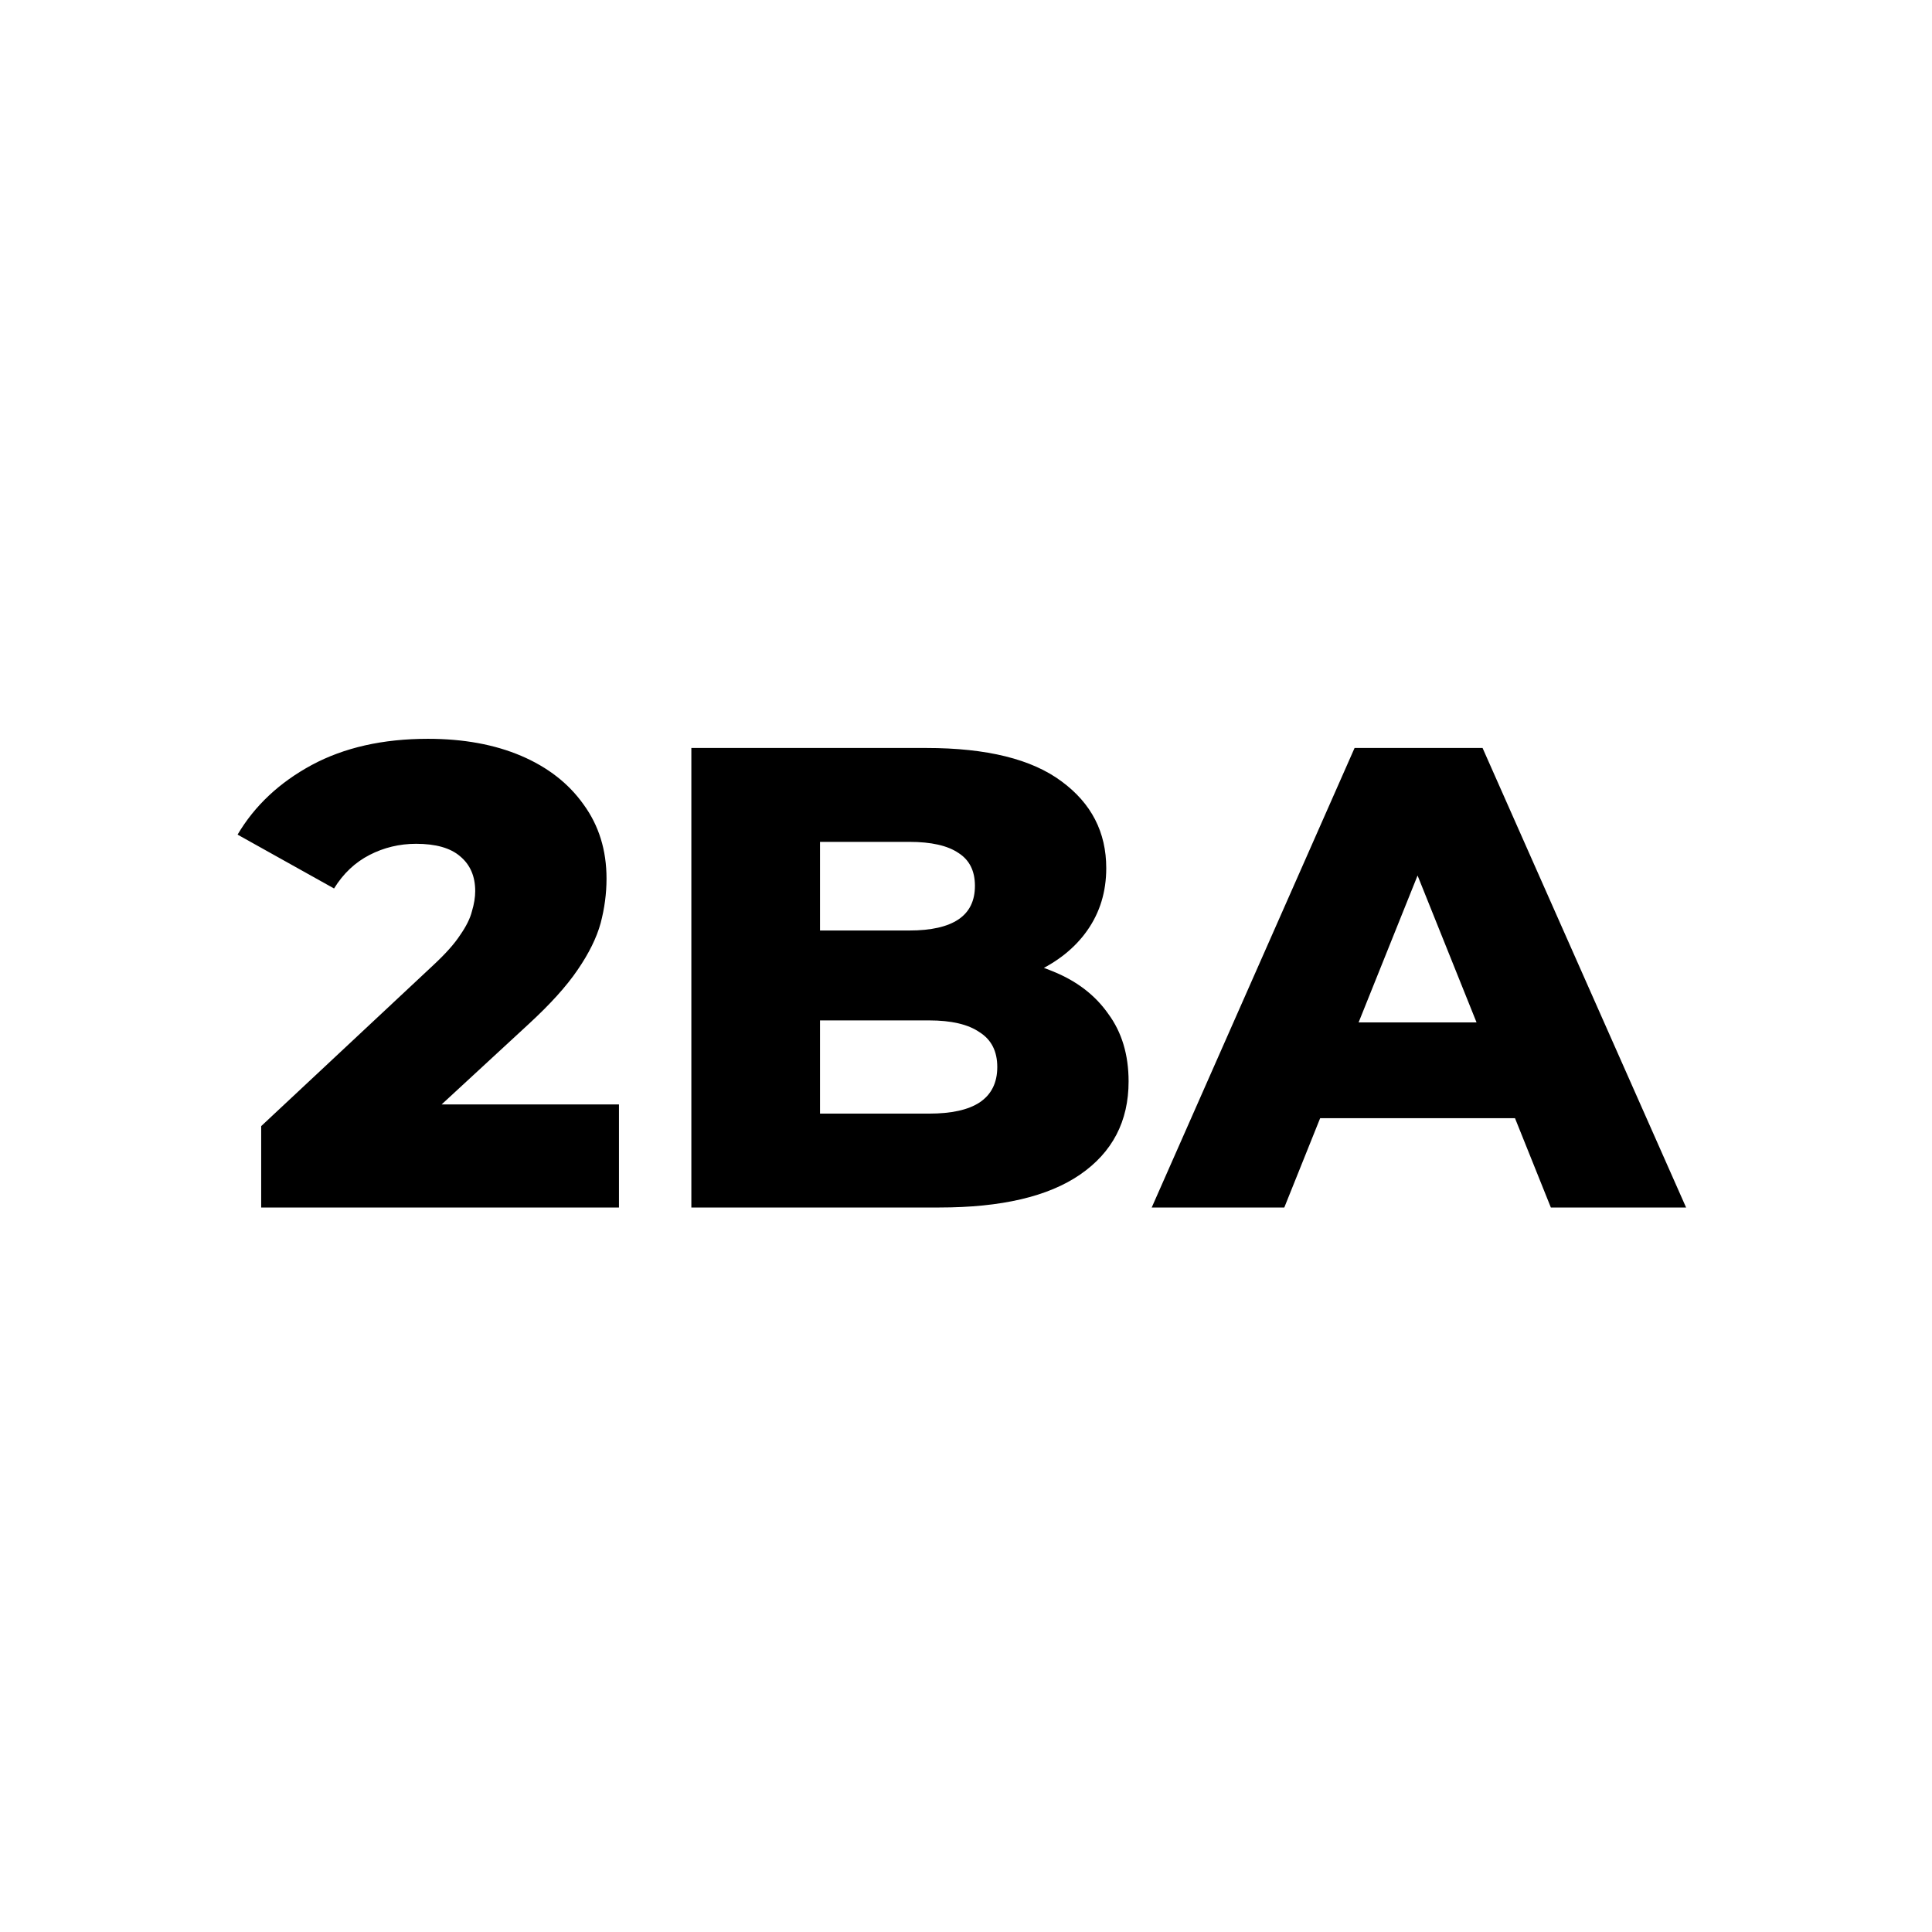 <svg width="32" height="32" viewBox="0 0 32 32" fill="none" xmlns="http://www.w3.org/2000/svg">
<rect width="32" height="32" fill="white"/>
<path d="M4.326 20V18.652L7.175 15.988C7.378 15.799 7.527 15.633 7.621 15.488C7.722 15.343 7.787 15.212 7.816 15.096C7.853 14.973 7.871 14.861 7.871 14.759C7.871 14.513 7.787 14.321 7.621 14.183C7.461 14.045 7.218 13.976 6.892 13.976C6.617 13.976 6.359 14.038 6.12 14.161C5.881 14.284 5.685 14.469 5.533 14.716L3.935 13.824C4.217 13.346 4.627 12.961 5.163 12.671C5.7 12.382 6.341 12.237 7.088 12.237C7.675 12.237 8.19 12.331 8.632 12.519C9.074 12.708 9.418 12.976 9.665 13.324C9.919 13.672 10.046 14.081 10.046 14.553C10.046 14.799 10.013 15.046 9.948 15.292C9.882 15.531 9.756 15.789 9.567 16.064C9.386 16.332 9.114 16.633 8.752 16.966L6.49 19.054L6.131 18.293H10.252V20H4.326ZM11.451 20V12.389H15.344C16.344 12.389 17.091 12.574 17.584 12.943C18.077 13.306 18.323 13.784 18.323 14.379C18.323 14.77 18.218 15.114 18.008 15.412C17.805 15.701 17.515 15.934 17.138 16.107C16.768 16.274 16.326 16.358 15.812 16.358L16.029 15.836C16.565 15.836 17.033 15.919 17.432 16.086C17.83 16.245 18.138 16.481 18.356 16.792C18.581 17.097 18.693 17.47 18.693 17.912C18.693 18.572 18.425 19.087 17.888 19.456C17.359 19.819 16.584 20 15.561 20H11.451ZM13.582 18.445H15.387C15.757 18.445 16.036 18.384 16.225 18.26C16.42 18.13 16.518 17.934 16.518 17.673C16.518 17.412 16.42 17.22 16.225 17.097C16.036 16.966 15.757 16.901 15.387 16.901H13.43V15.412H15.061C15.424 15.412 15.695 15.35 15.877 15.227C16.058 15.104 16.148 14.919 16.148 14.672C16.148 14.426 16.058 14.245 15.877 14.129C15.695 14.005 15.424 13.944 15.061 13.944H13.582V18.445ZM19.076 20L22.436 12.389H24.556L27.927 20H25.687L23.055 13.444H23.904L21.272 20H19.076ZM20.913 18.521L21.468 16.934H25.186L25.741 18.521H20.913Z" fill="black"/>
</svg>
